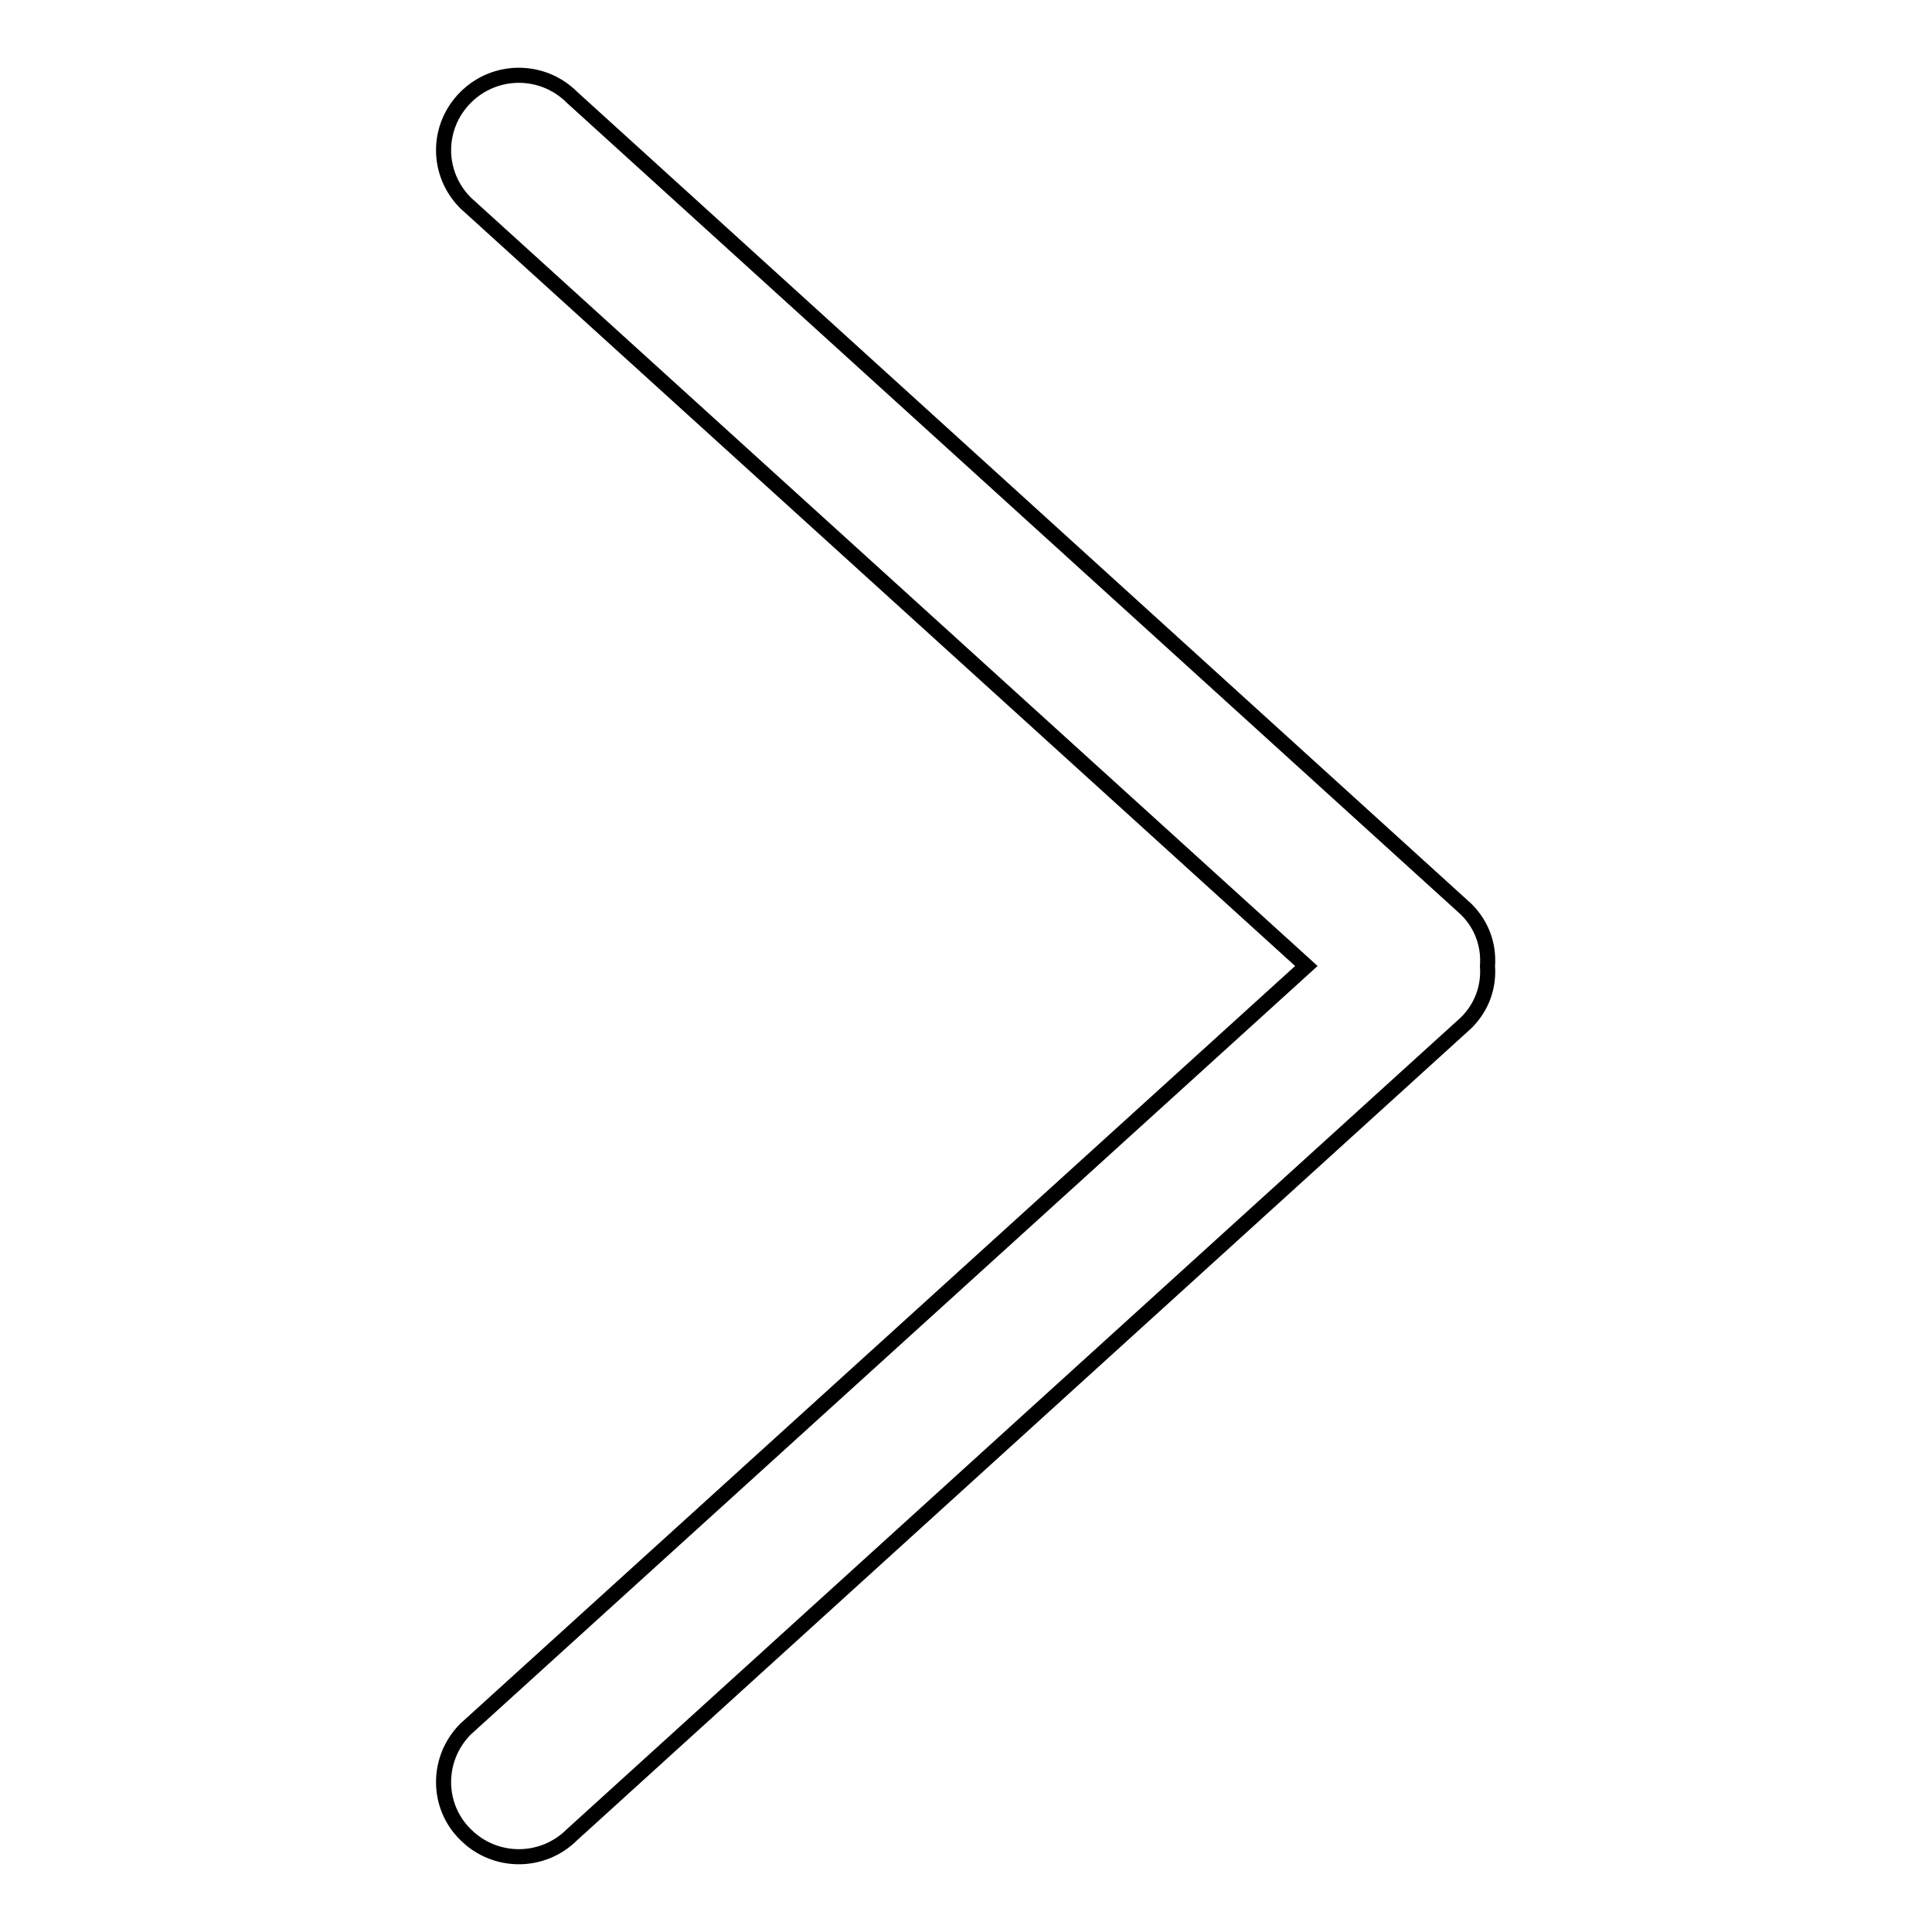 <?xml version="1.0" encoding="utf-8"?>
<!-- Svg Vector Icons : http://www.onlinewebfonts.com/icon -->
<!DOCTYPE svg PUBLIC "-//W3C//DTD SVG 1.1//EN" "http://www.w3.org/Graphics/SVG/1.1/DTD/svg11.dtd">
<svg version="1.1" xmlns="http://www.w3.org/2000/svg" xmlns:xlink="http://www.w3.org/1999/xlink" x="0px" y="0px" viewBox="0 0 256 256" enable-background="new 0 0 256 256" xml:space="preserve">
<g> <path stroke-width="2" fill-opacity="0" stroke="#000000"  d="M194.3,135.5L75.8,243.1c-3.9,3.9-10.2,3.9-14.1,0c-3.9-3.8-3.9-10.1,0-14L173.1,128L61.7,26.9 c-3.9-3.9-3.9-10.1,0-14c3.9-3.9,10.2-3.9,14.1,0l118.5,107.6c2.1,2.1,3,4.8,2.8,7.5C197.3,130.7,196.4,133.4,194.3,135.5z"/></g>
</svg>